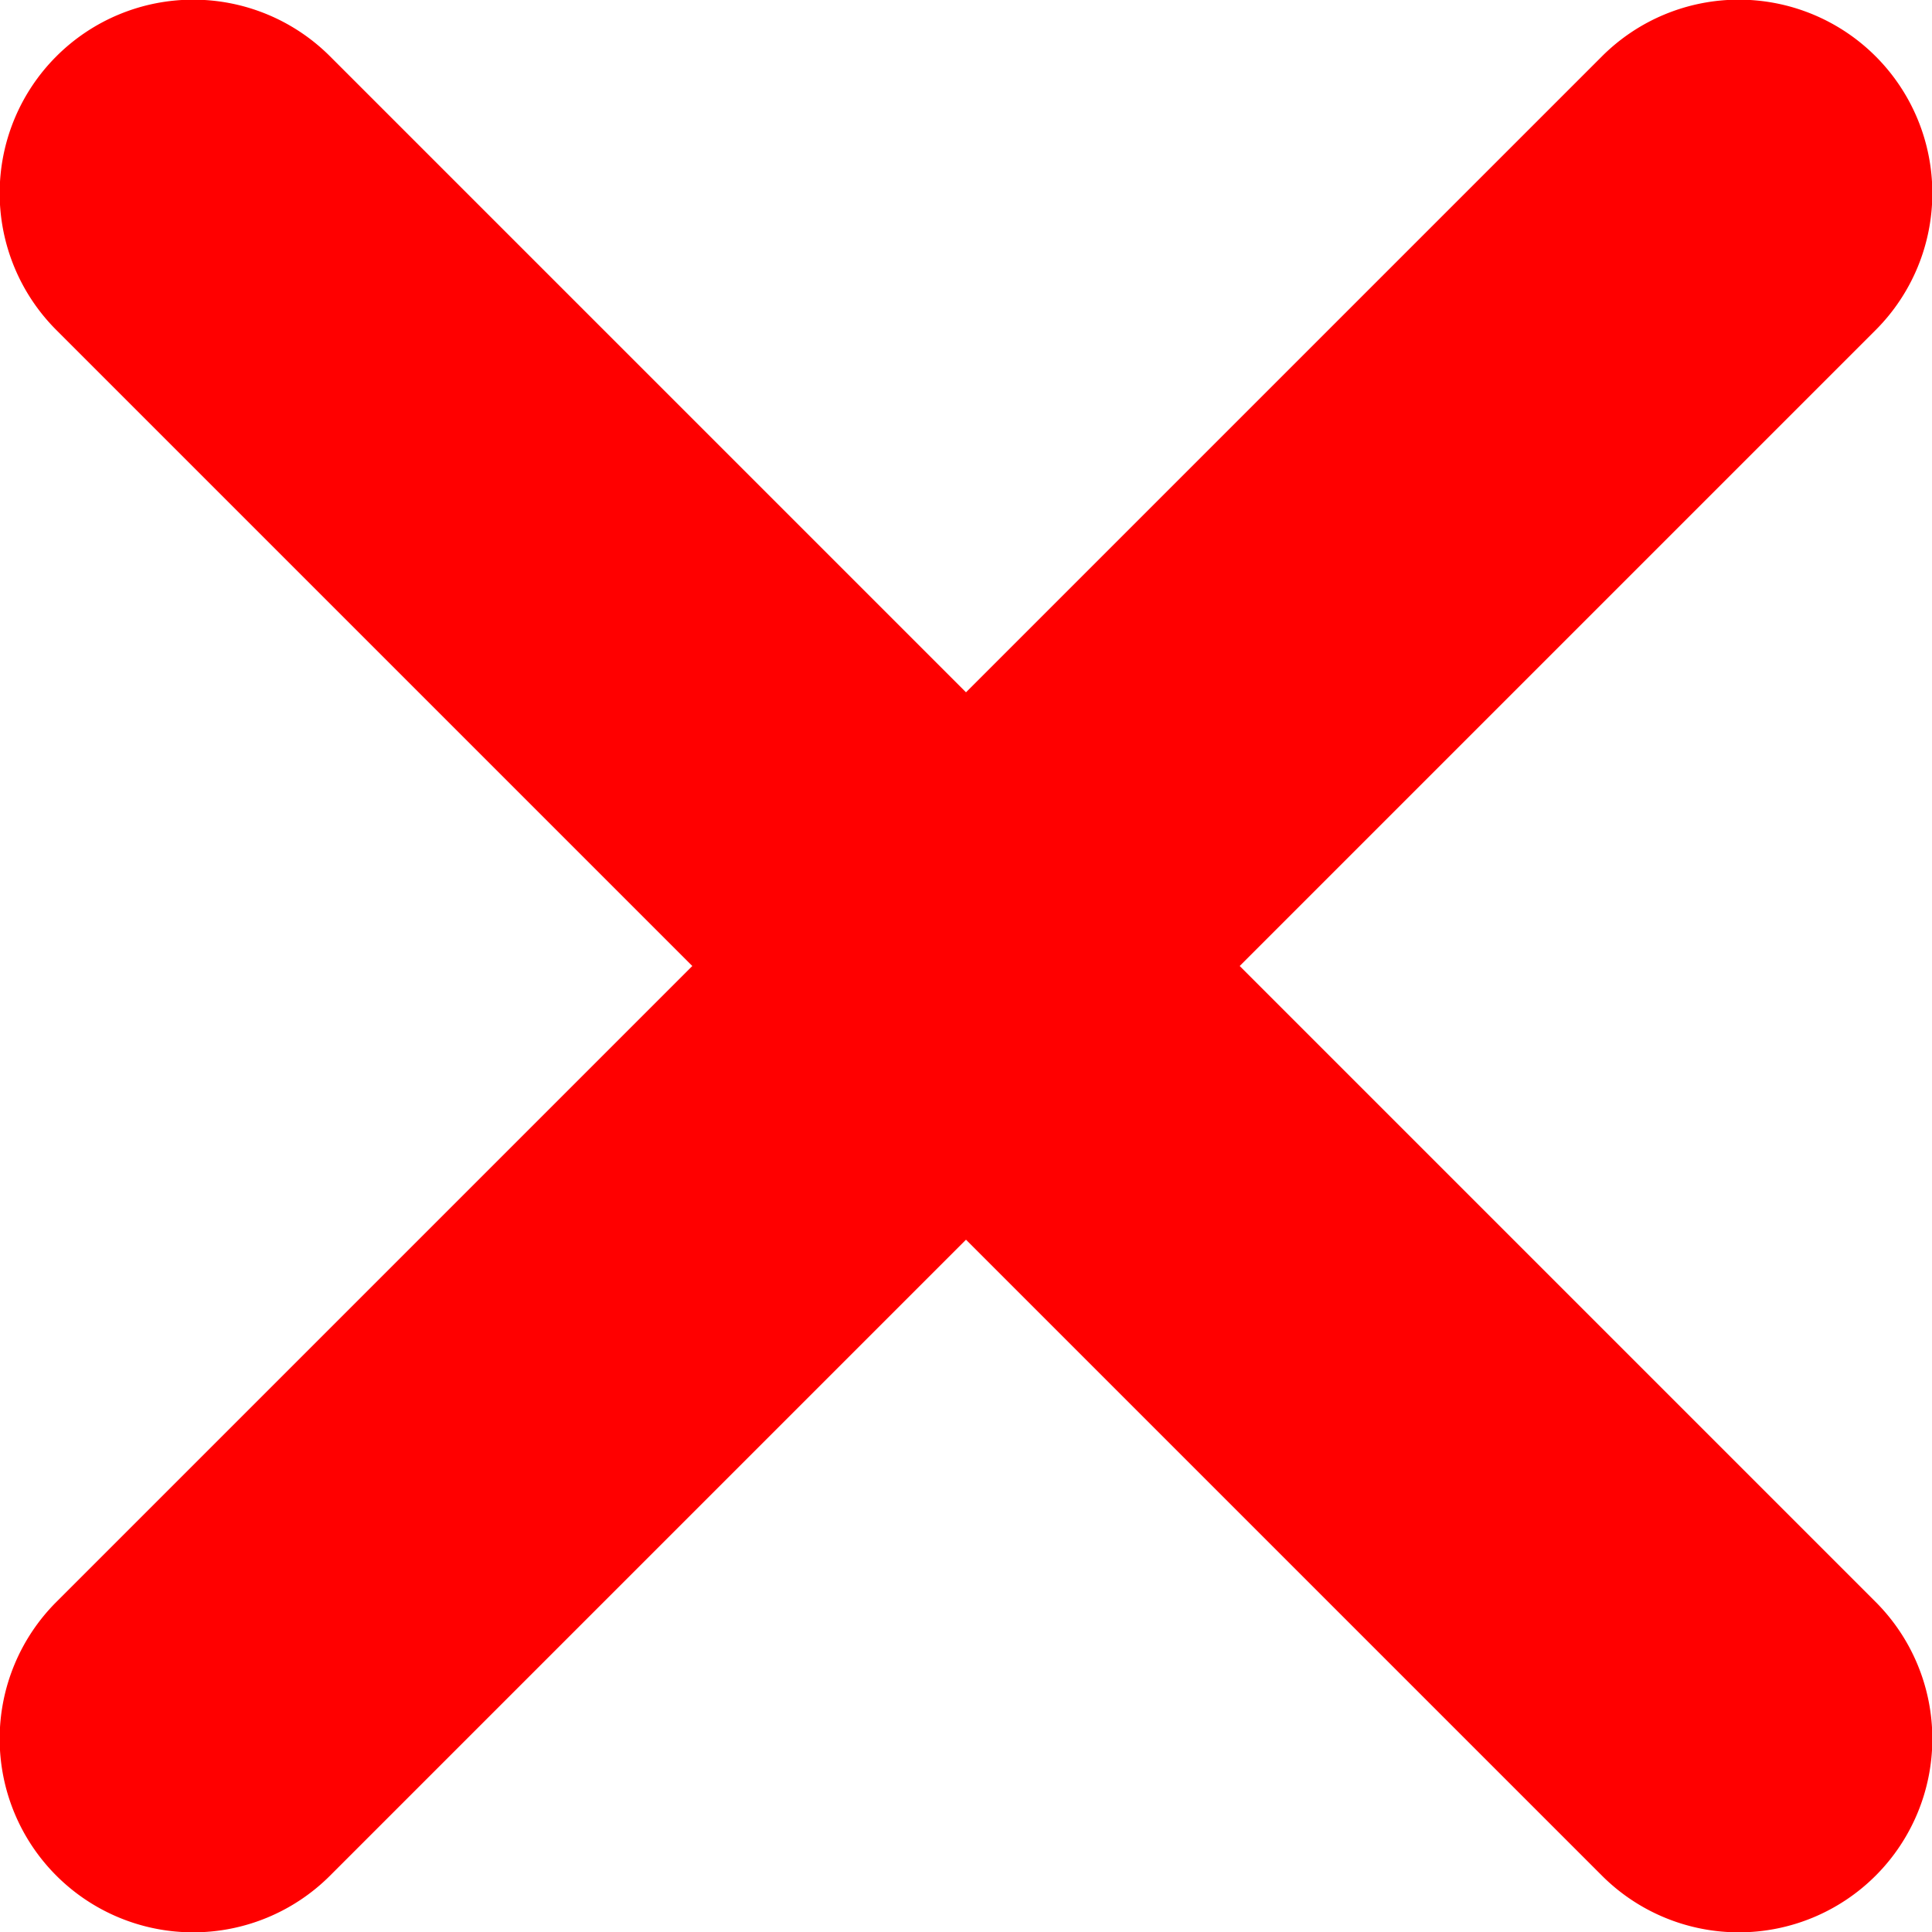 <svg width="24" height="24" fill="none" xmlns="http://www.w3.org/2000/svg"><path d="M23.3 4.1A2.4 2.4 0 0 0 19.9.7L12 8.6 4.1.7A2.4 2.4 0 0 0 .7 4.1L8.6 12 .7 19.9a2.4 2.4 0 0 0 3.4 3.4l7.9-7.9 7.9 7.9a2.4 2.4 0 0 0 3.4-3.4L15.4 12l7.9-7.9Z" fill="red"/></svg>